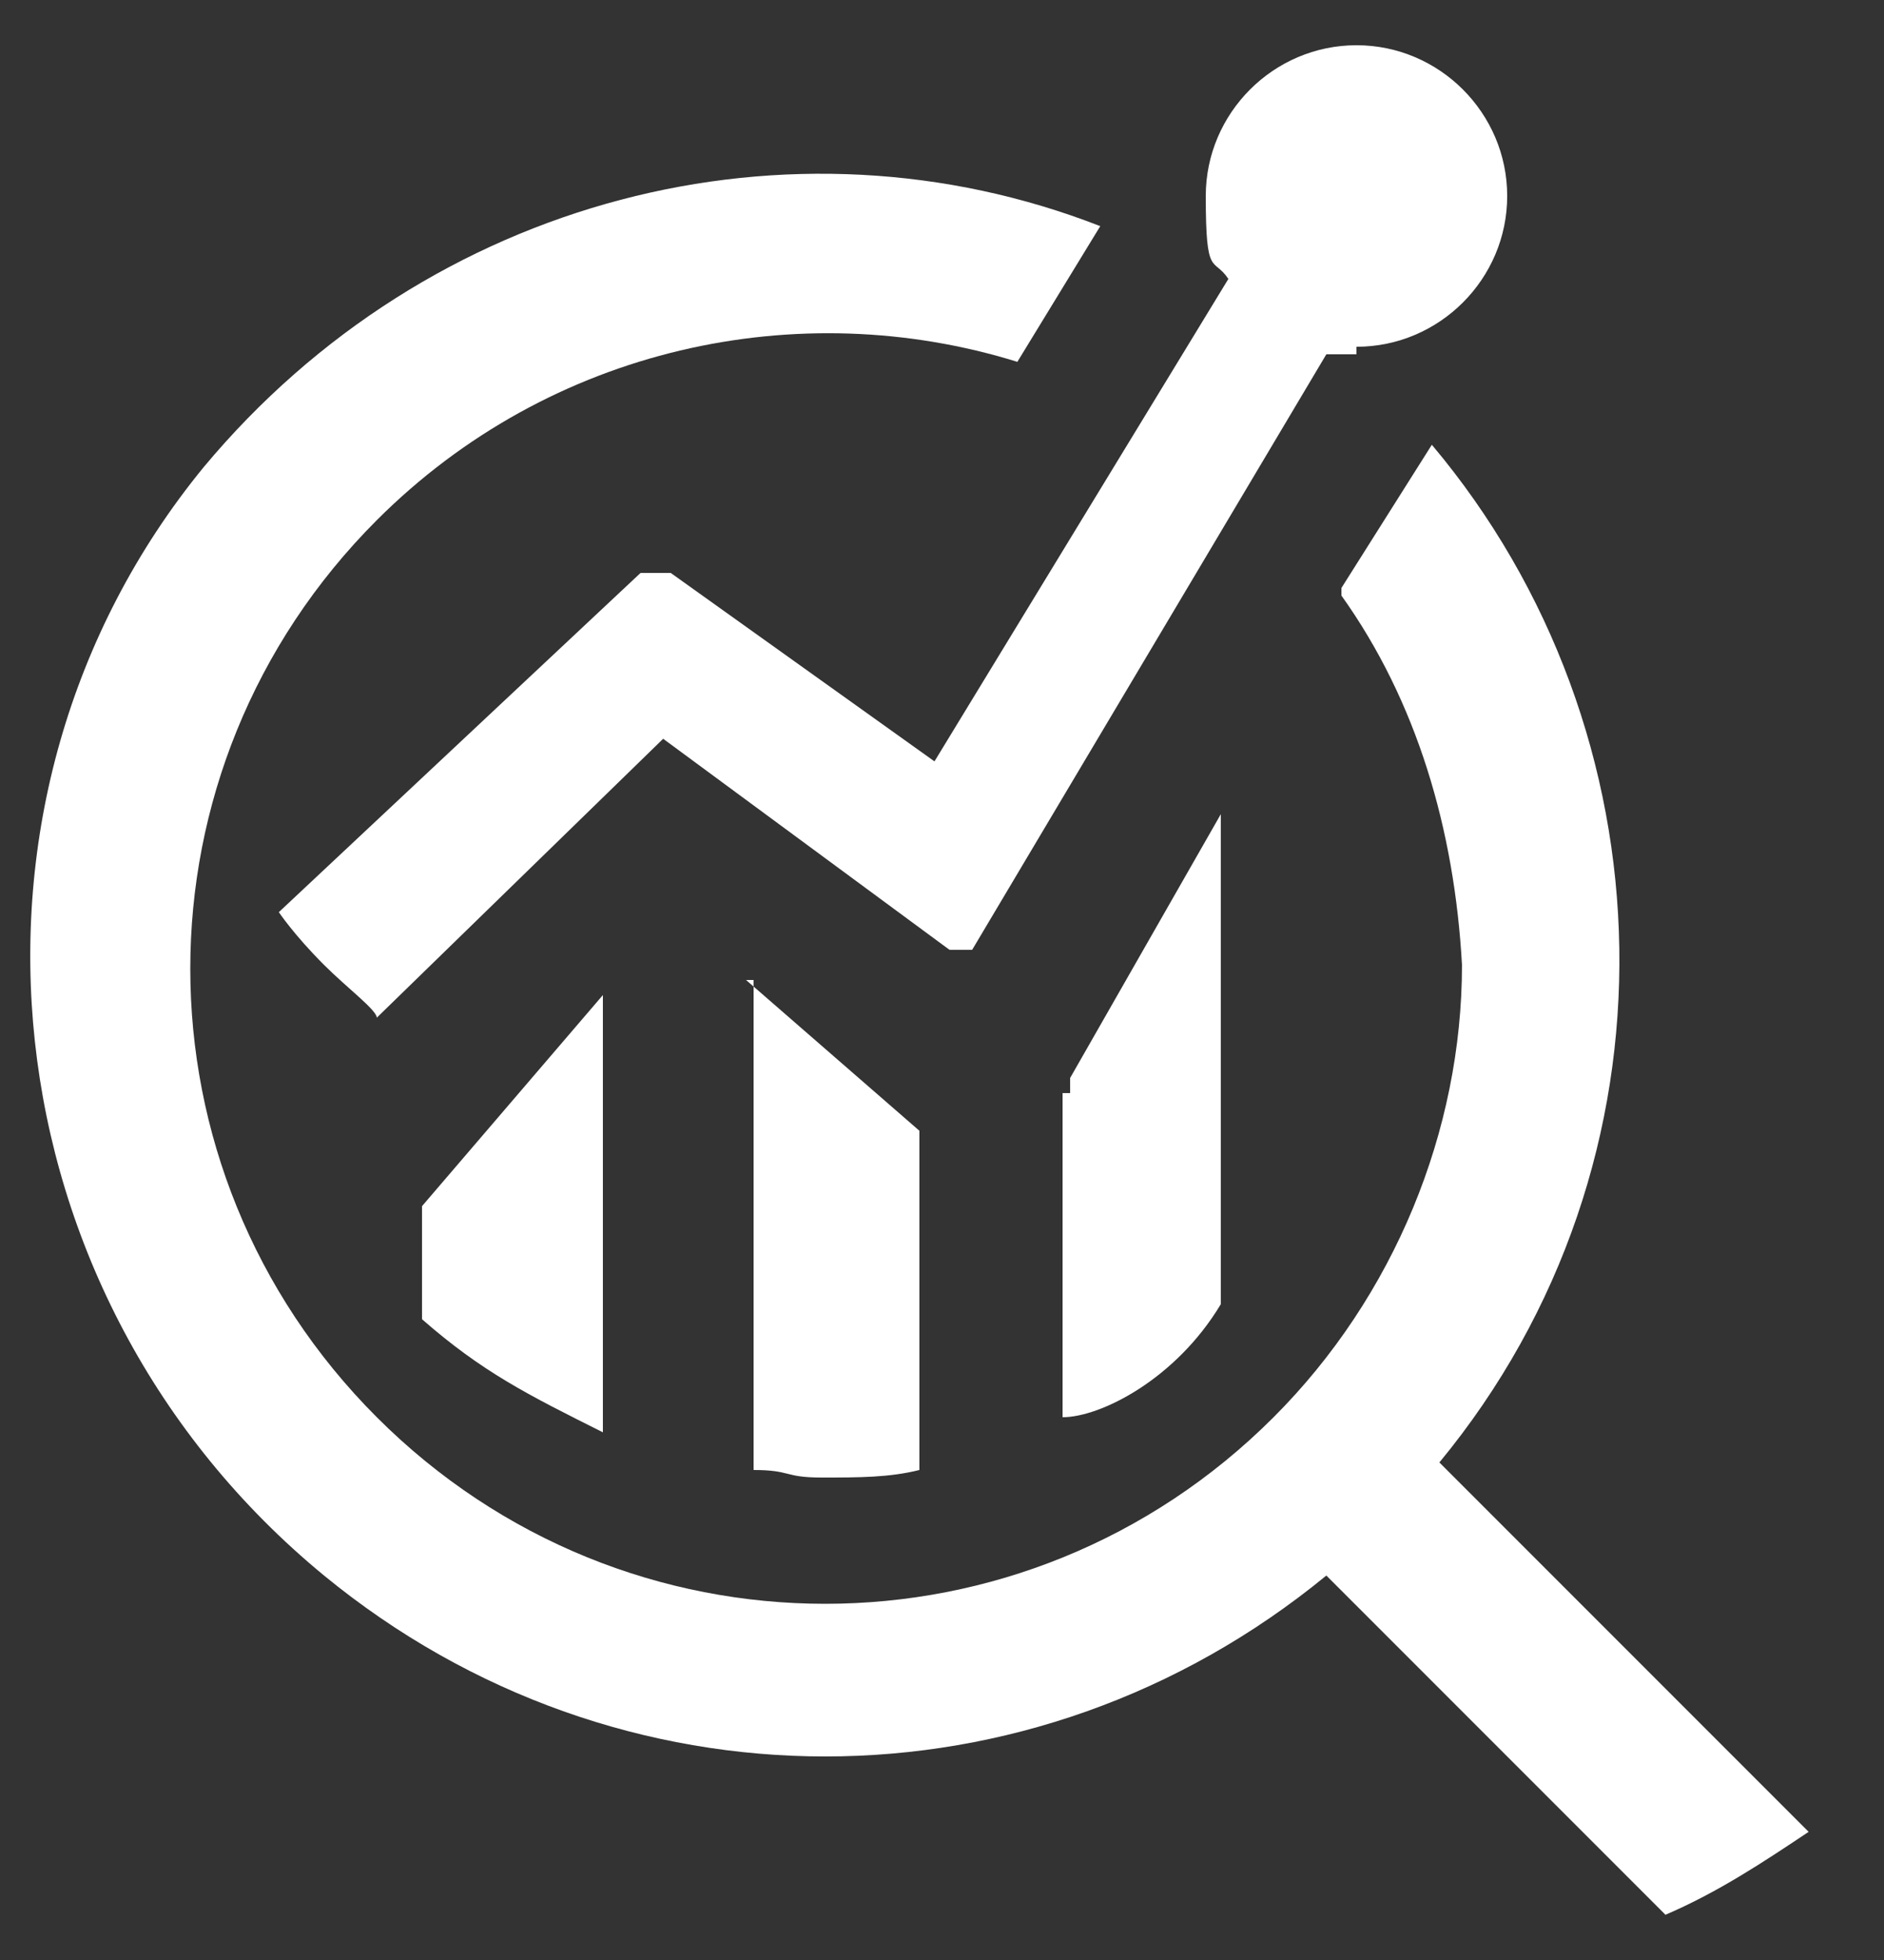 <?xml version="1.0" encoding="UTF-8"?>
<svg xmlns="http://www.w3.org/2000/svg" id="Layer_1" data-name="Layer 1" version="1.1" viewBox="0 0 25 26">
  <rect x="0" y="0" width="25" height="26" fill="#333333" stroke="none"/>
  <defs>
    <style>
      .cls-1 {
        fill-rule: evenodd;
      }

      .cls-1, .cls-2 {
        fill: #fff;
        stroke-width: 0px;
      }
    </style>
  </defs>
  <path class="cls-1" d="M17.8,7.9c1,1.4,1.5,3.1,1.6,4.9,0,2.2-.9,4.4-2.5,6h0c-3.3,3.3-8.6,3.3-11.9,0-3.3-3.3-3.3-8.6,0-11.9,2.3-2.3,5.6-3,8.5-2.1l1.1-1.8c-4.1-1.6-8.9-.4-11.9,3.2C-.9,10.6-.2,17.2,4.3,20.9c3.9,3.2,9.4,3.2,13.3,0l4.5,4.5c.7-.3,1.3-.7,1.9-1.1l-4.9-4.9c3.3-4,3.1-9.7-.1-13.5l-1.2,1.9h0Z"></path>
  <path class="cls-2" d="M14.1,14.5h0v4.3c.5,0,1.5-.5,2.1-1.5v-6.5l-2,3.5v.2Z"></path>
  <path class="cls-2" d="M10,13v6.5c.5,0,.4.1.9.1s.9,0,1.3-.1v-4.5l-2.3-2h.1Z"></path>
  <path class="cls-2" d="M5.6,16v1.5c.8.7,1.4,1,2.4,1.5v-5.8l-2.4,2.8Z"></path>
  <path class="cls-1" d="M18,4.6c1.1,0,2-.9,2-2s-.9-2-2-2-2,.9-2,2,.1.8.3,1.1l-3.9,6.4-3.5-2.5h-.4l-4.8,4.5s.2.3.6.7c.3.3.7.6.7.7l3.8-3.7,3.8,2.8h.3l4.7-7.9h.4Z"></path>
</svg>
